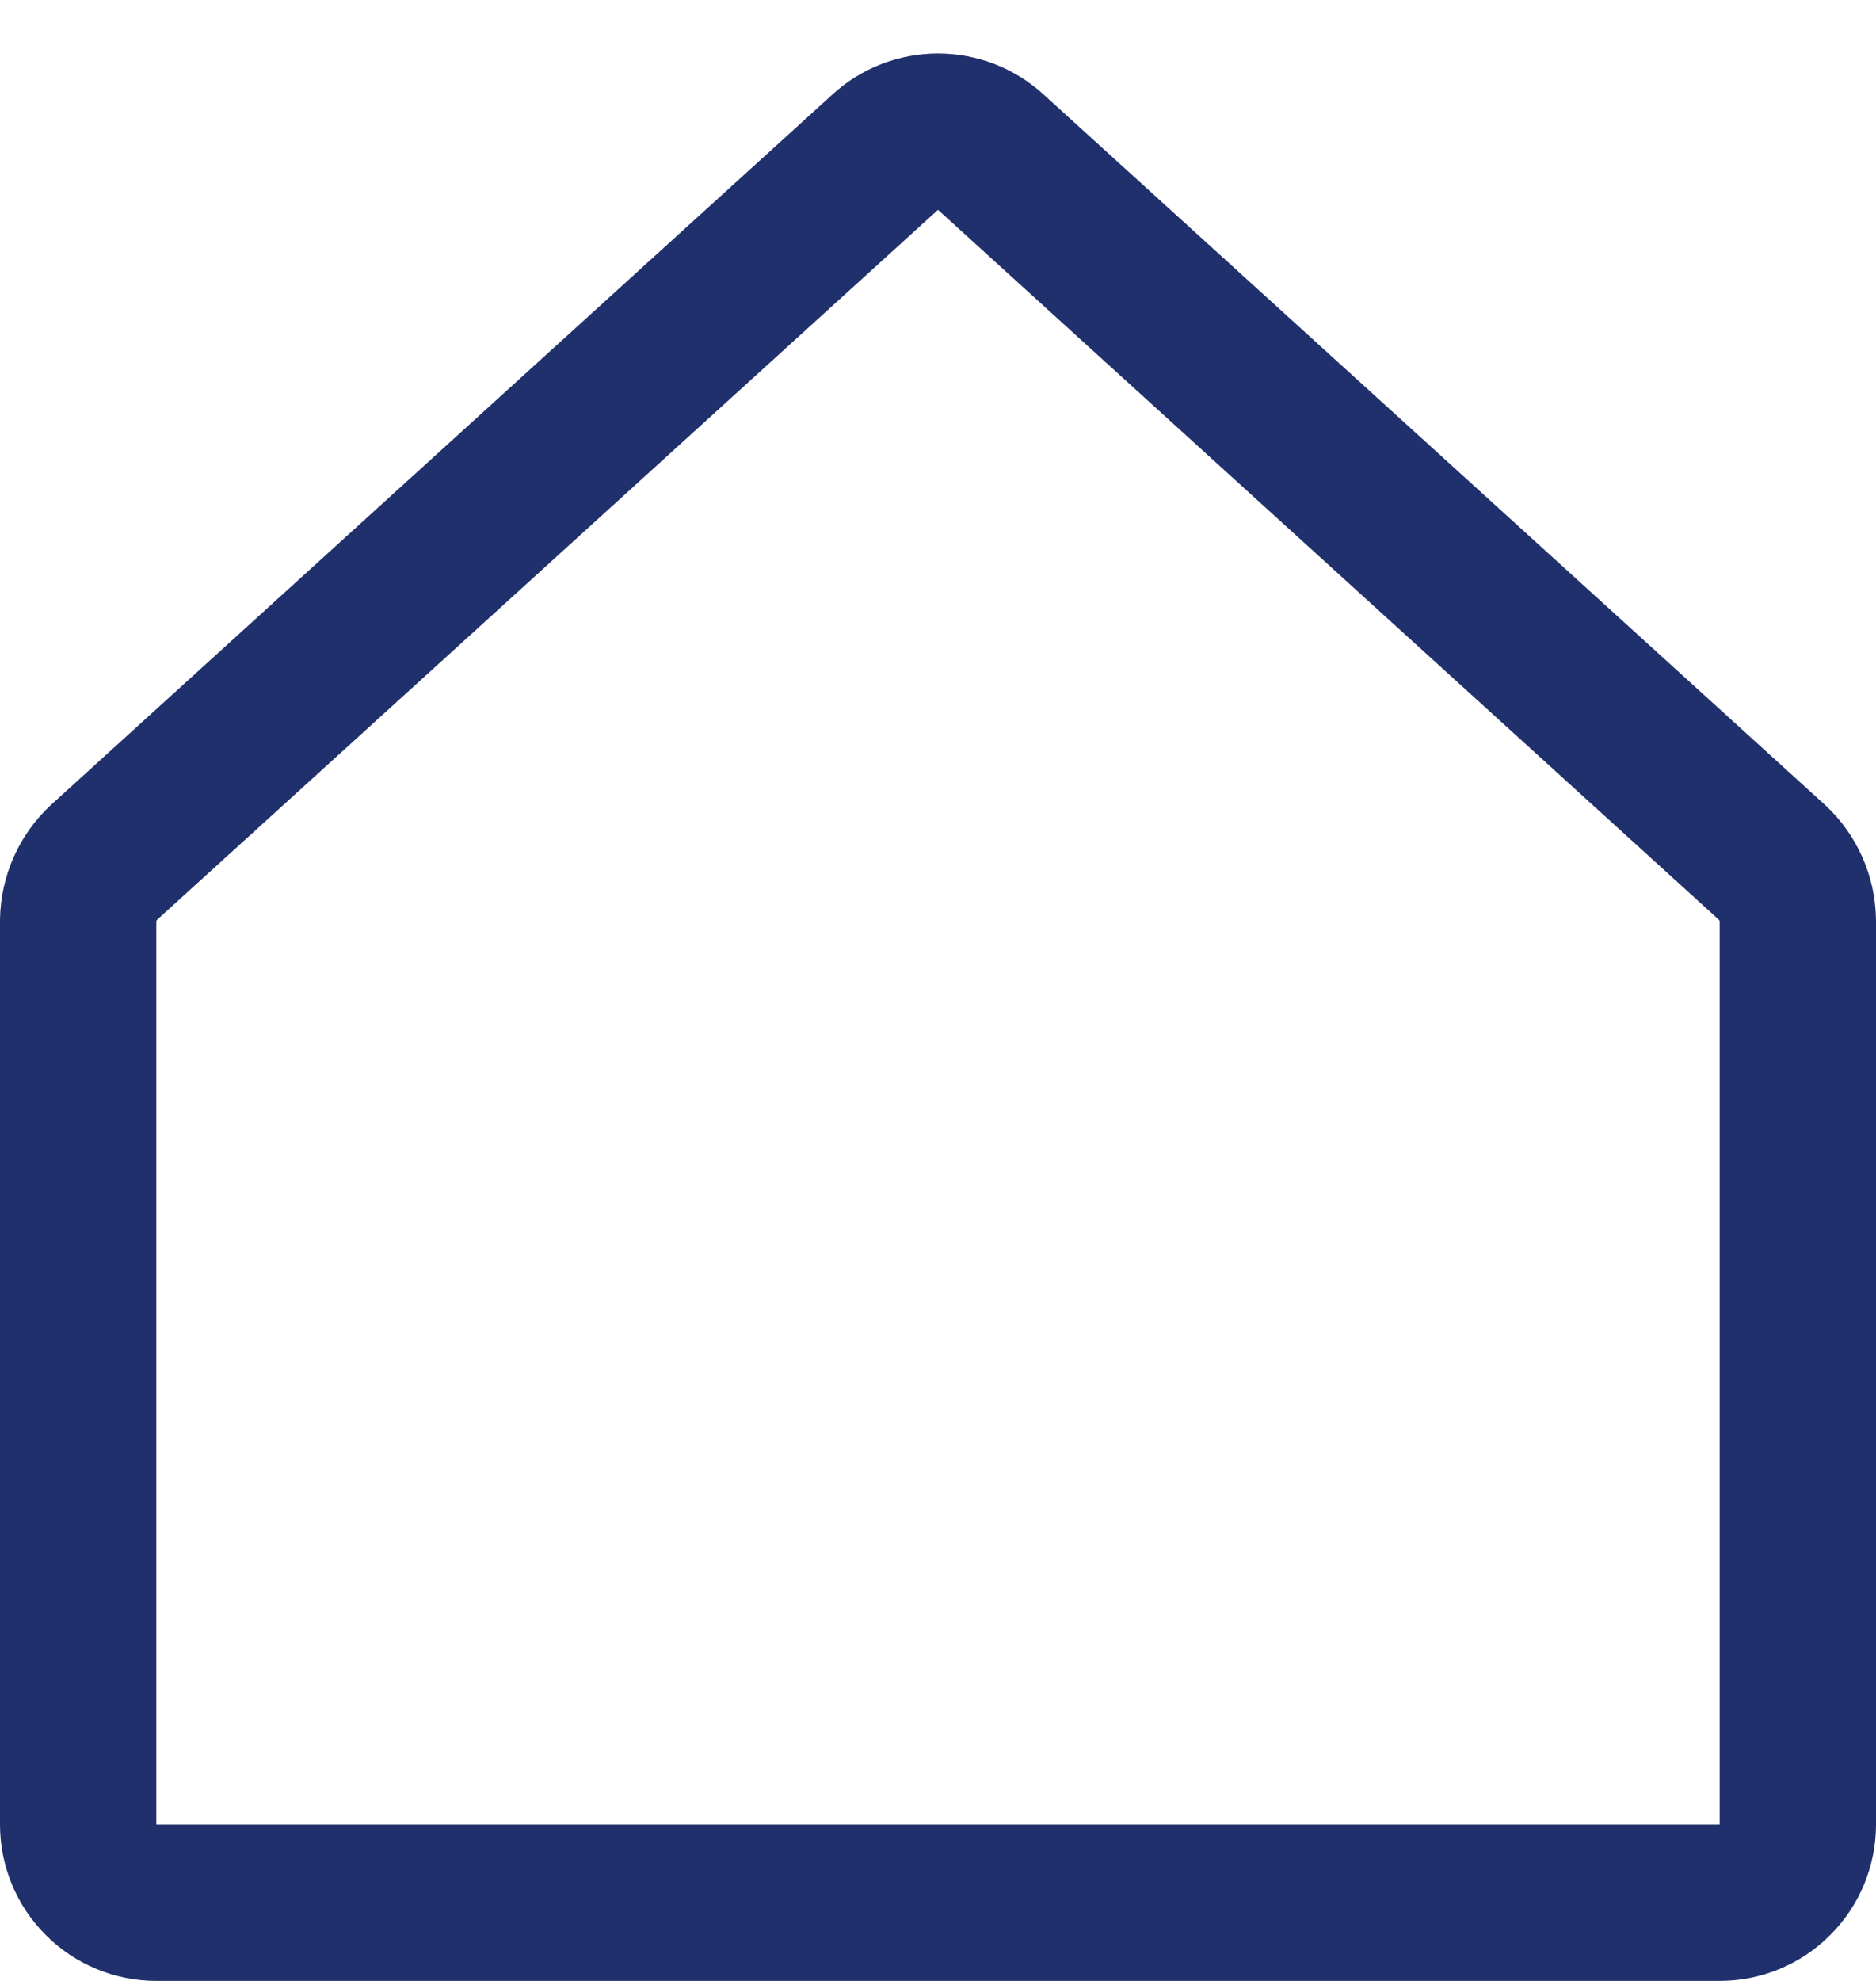<svg width="18" height="19" viewBox="0 0 18 19" fill="none" xmlns="http://www.w3.org/2000/svg">
<path d="M17.006 8.275L9.506 1.459C9.368 1.333 9.187 1.263 9 1.263C8.813 1.263 8.632 1.333 8.494 1.459L0.994 8.275C0.918 8.346 0.858 8.432 0.816 8.527C0.774 8.622 0.752 8.724 0.75 8.828V17.5C0.75 17.699 0.829 17.89 0.97 18.03C1.11 18.171 1.301 18.25 1.5 18.25H16.5C16.699 18.25 16.89 18.171 17.03 18.03C17.171 17.89 17.25 17.699 17.25 17.5V8.828C17.248 8.724 17.226 8.622 17.184 8.527C17.142 8.432 17.082 8.346 17.006 8.275Z" stroke="#20306C" stroke-width="1.5" stroke-linecap="round" stroke-linejoin="round"/>
</svg>

